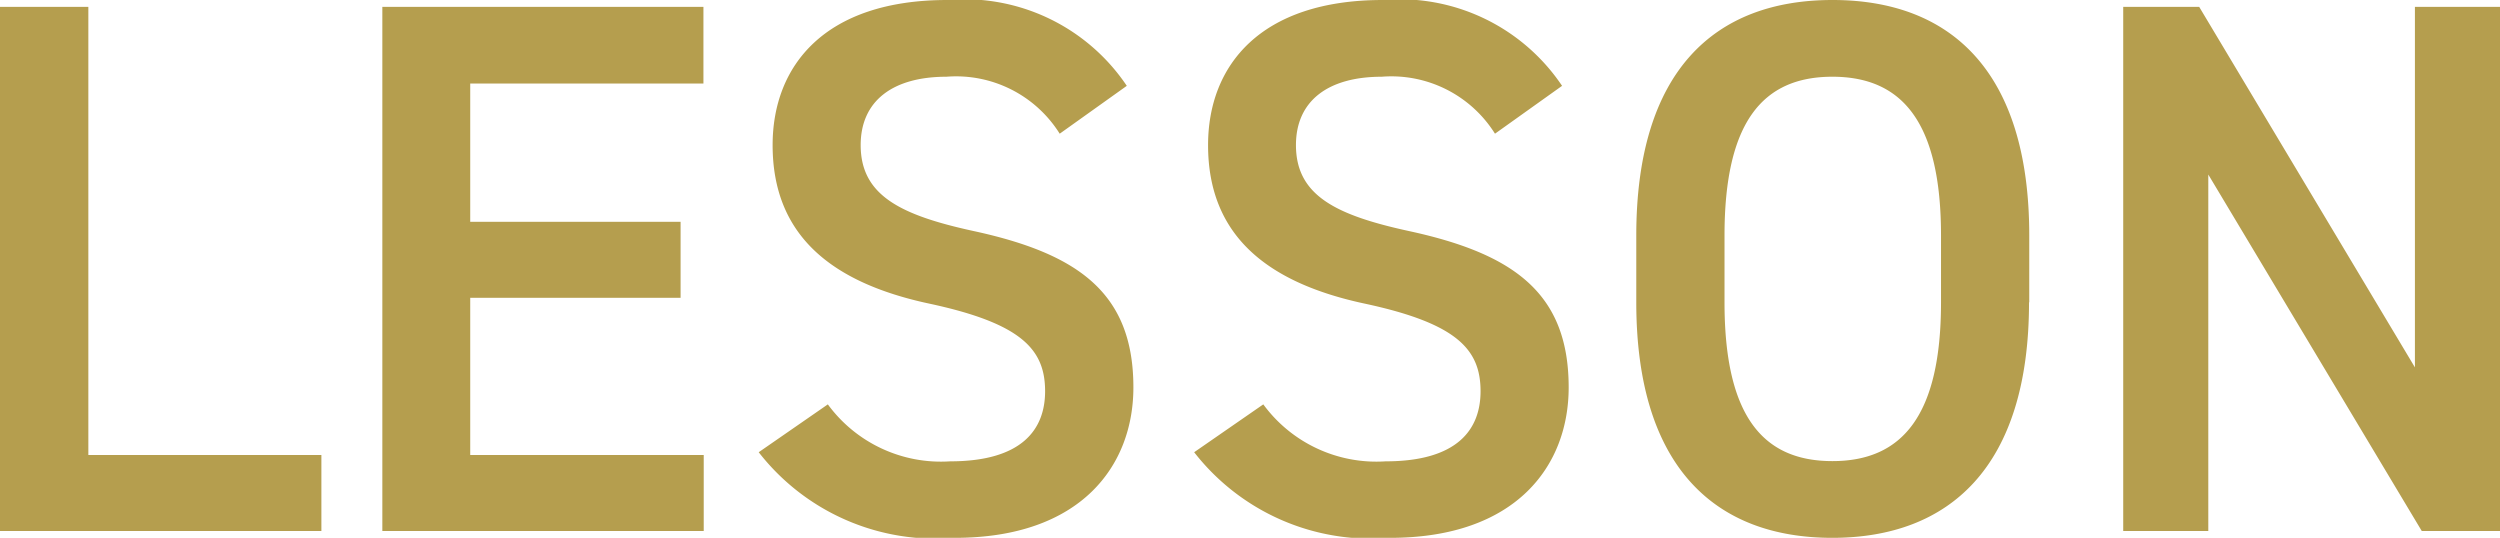<svg xmlns="http://www.w3.org/2000/svg" width="42.783" height="9.204" viewBox="0 0 42.783 9.204">
  <path id="パス_4177" data-name="パス 4177" d="M2.5-8.97H.988V0h5.5V-1.3H2.5Zm5.031,0V0h5.5V-1.3H9.035V-3.991h3.6v-1.3h-3.6V-7.657h3.991V-8.97Zm12.74,1.352A3.347,3.347,0,0,0,17.2-9.087c-2.106,0-2.99,1.131-2.99,2.483,0,1.521.975,2.353,2.7,2.717,1.56.338,1.963.78,1.963,1.495,0,.65-.39,1.2-1.625,1.2a2.4,2.4,0,0,1-2.093-.975l-1.183.819A3.836,3.836,0,0,0,17.329.117c2.158,0,3.055-1.235,3.055-2.574,0-1.612-.936-2.288-2.743-2.678-1.248-.273-1.924-.611-1.924-1.469,0-.754.546-1.17,1.469-1.17a2.092,2.092,0,0,1,1.937.975Zm7.449,0a3.347,3.347,0,0,0-3.068-1.469c-2.106,0-2.99,1.131-2.99,2.483,0,1.521.975,2.353,2.7,2.717,1.56.338,1.963.78,1.963,1.495,0,.65-.39,1.2-1.625,1.2a2.4,2.4,0,0,1-2.093-.975l-1.183.819A3.836,3.836,0,0,0,24.778.117c2.158,0,3.055-1.235,3.055-2.574,0-1.612-.936-2.288-2.743-2.678-1.248-.273-1.924-.611-1.924-1.469,0-.754.546-1.17,1.469-1.17a2.092,2.092,0,0,1,1.937.975Zm7.995,3.705V-5.057c0-2.821-1.352-4.03-3.367-4.03S28.99-7.878,28.99-5.057v1.144c0,2.821,1.352,4.03,3.354,4.03S35.711-1.092,35.711-3.913ZM30.5-5.057c0-1.937.65-2.717,1.846-2.717s1.859.78,1.859,2.717v1.144c0,1.937-.663,2.717-1.859,2.717S30.5-1.976,30.5-3.913ZM42.315-8.97V-2.8L38.623-8.97h-1.3V0h1.456V-6.1L42.432,0h1.339V-8.97Z" transform="translate(-0.988 9.087)" fill="#b59e4e"/>
</svg>

